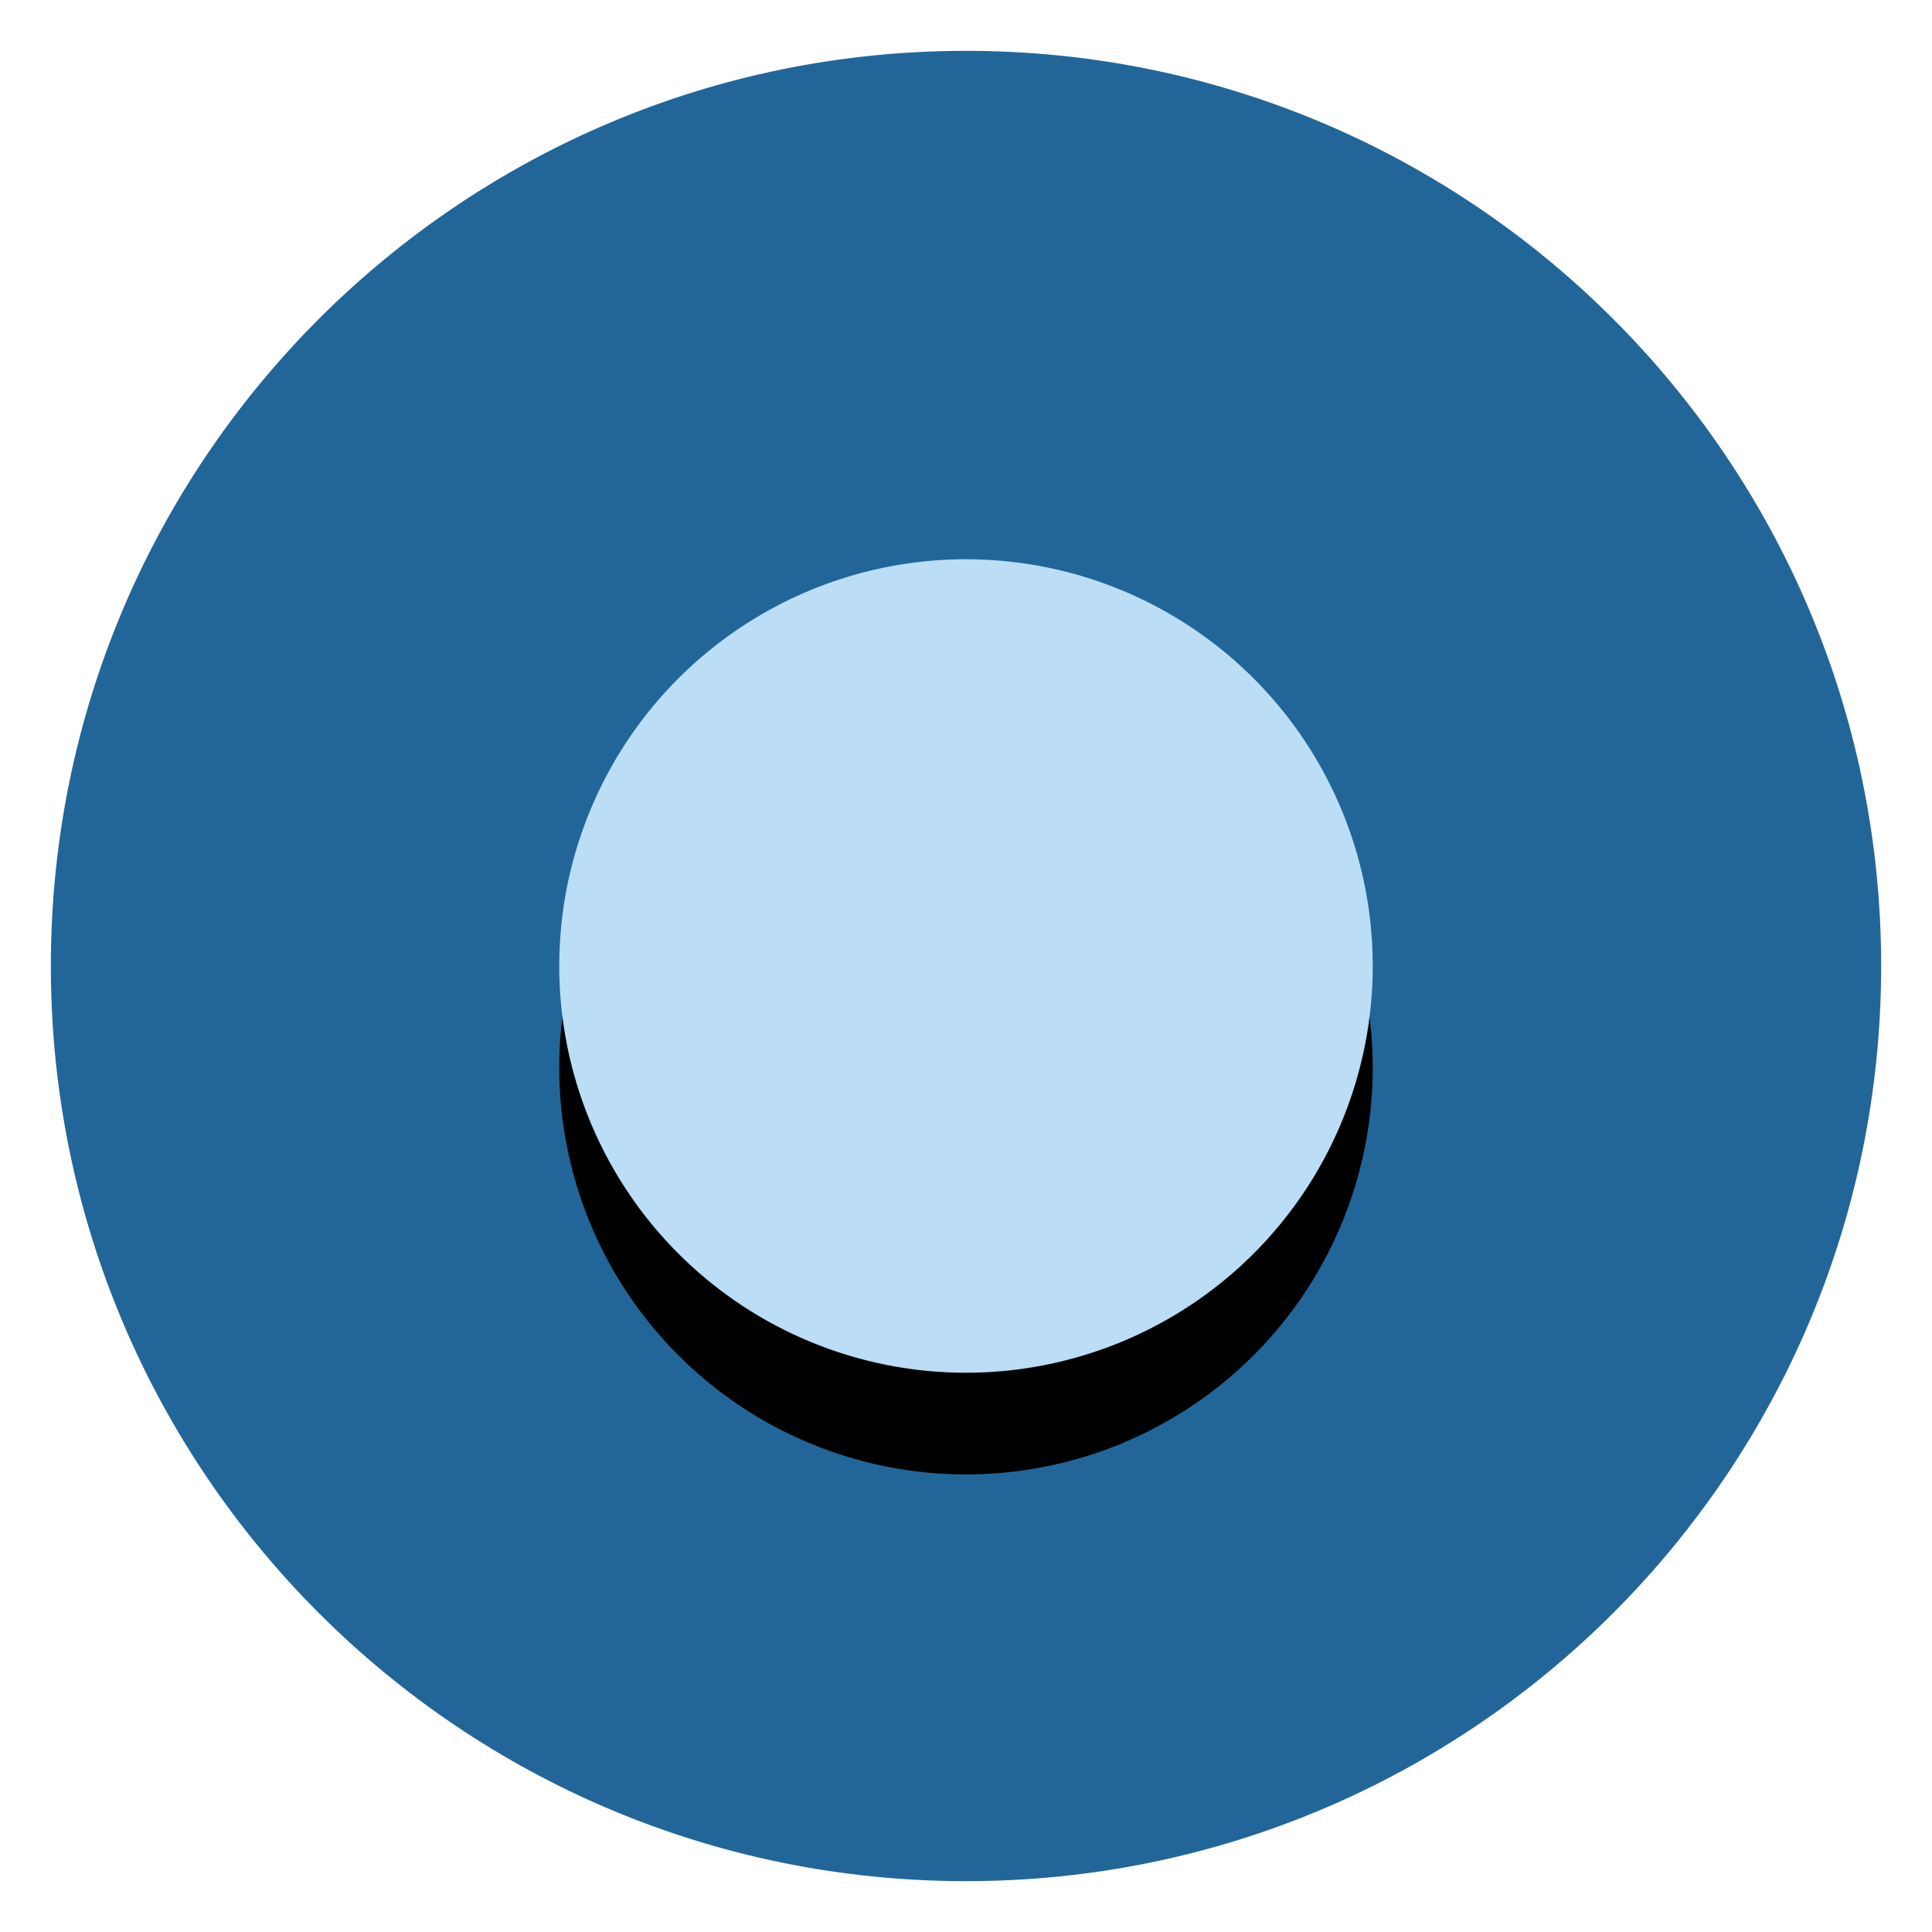 <?xml version="1.0" encoding="UTF-8"?>
<!DOCTYPE svg PUBLIC '-//W3C//DTD SVG 1.0//EN'
          'http://www.w3.org/TR/2001/REC-SVG-20010904/DTD/svg10.dtd'>
<svg viewBox="0 0 47.5 47.5" xmlns="http://www.w3.org/2000/svg" xmlns:xlink="http://www.w3.org/1999/xlink"
><defs
  ><clipPath id="a"
    ><path d="M0 38h38V0H0z"
    /></clipPath
  ></defs
  ><g clip-path="url(#a)" transform="matrix(1.25 0 0 -1.25 0 47.5)"
  ><path d="M37 19c0-9.941-8.059-18-18-18S1 9.059 1 19s8.059 18 18 18 18-8.059 18-18" fill="#269"
    /><path d="M27 17a8 8 0 1 0-16 0 8 8 0 0 0 16 0"
    /><path d="M27 19a8 8 0 1 0-16 0 8 8 0 0 0 16 0" fill="#bbddf5"
  /></g
></svg
>

